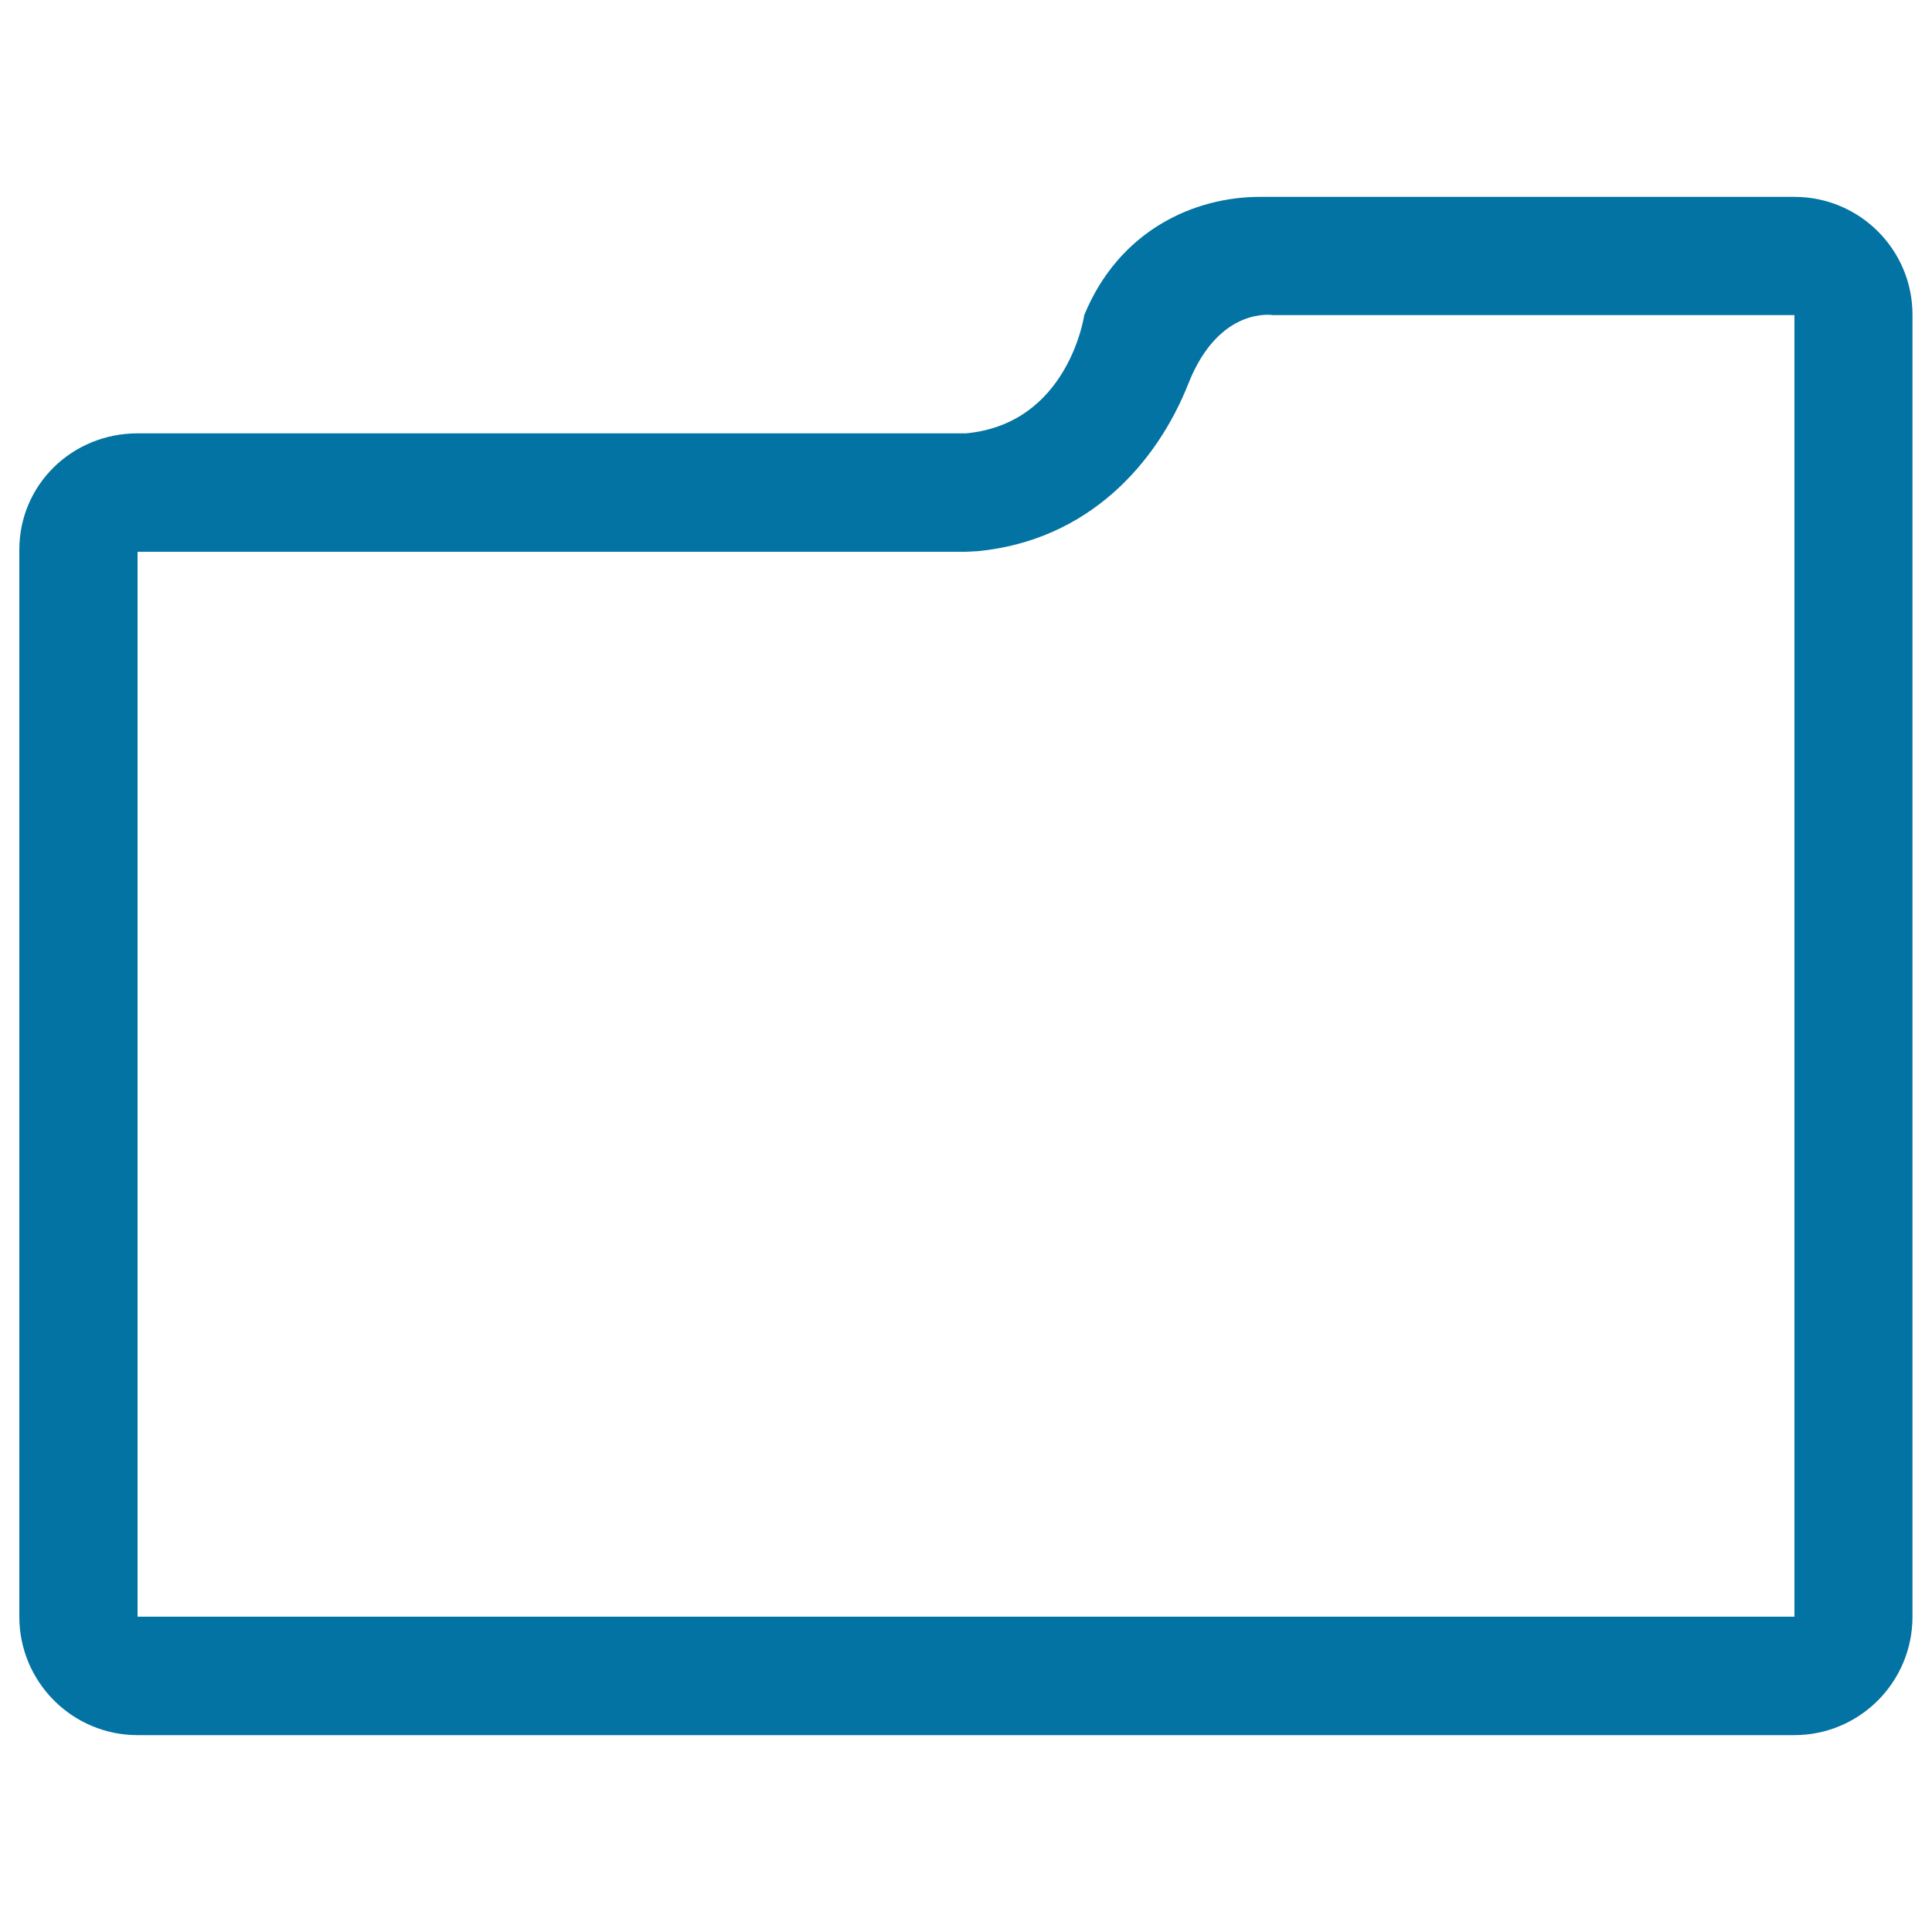 <svg xmlns="http://www.w3.org/2000/svg" viewBox="0 0 1000 1000" style="fill:#0273a2">
<title>Single Folder SVG icon</title>
<g><g><g><path d="M928.8,101.9H652.1c-33.9,0-72.8,17.2-90.9,61.2c0,0-8,56.2-61.2,61.2H71.2c-33.8,0-61.2,26.5-61.2,60.3v552.2c0,33.8,27.4,61.3,61.2,61.3h857.5c33.8,0,61.2-27.4,61.2-61.3V163.1C990,129.3,962.6,101.9,928.8,101.9z M928.8,284.6v552.2H71.2V285.6H500l5.9-0.3c57.5-5.5,93-45.6,109.3-87c15.9-40,43.7-35.2,43.7-35.2h269.9L928.8,284.6L928.8,284.6z"/></g></g></g>
</svg>